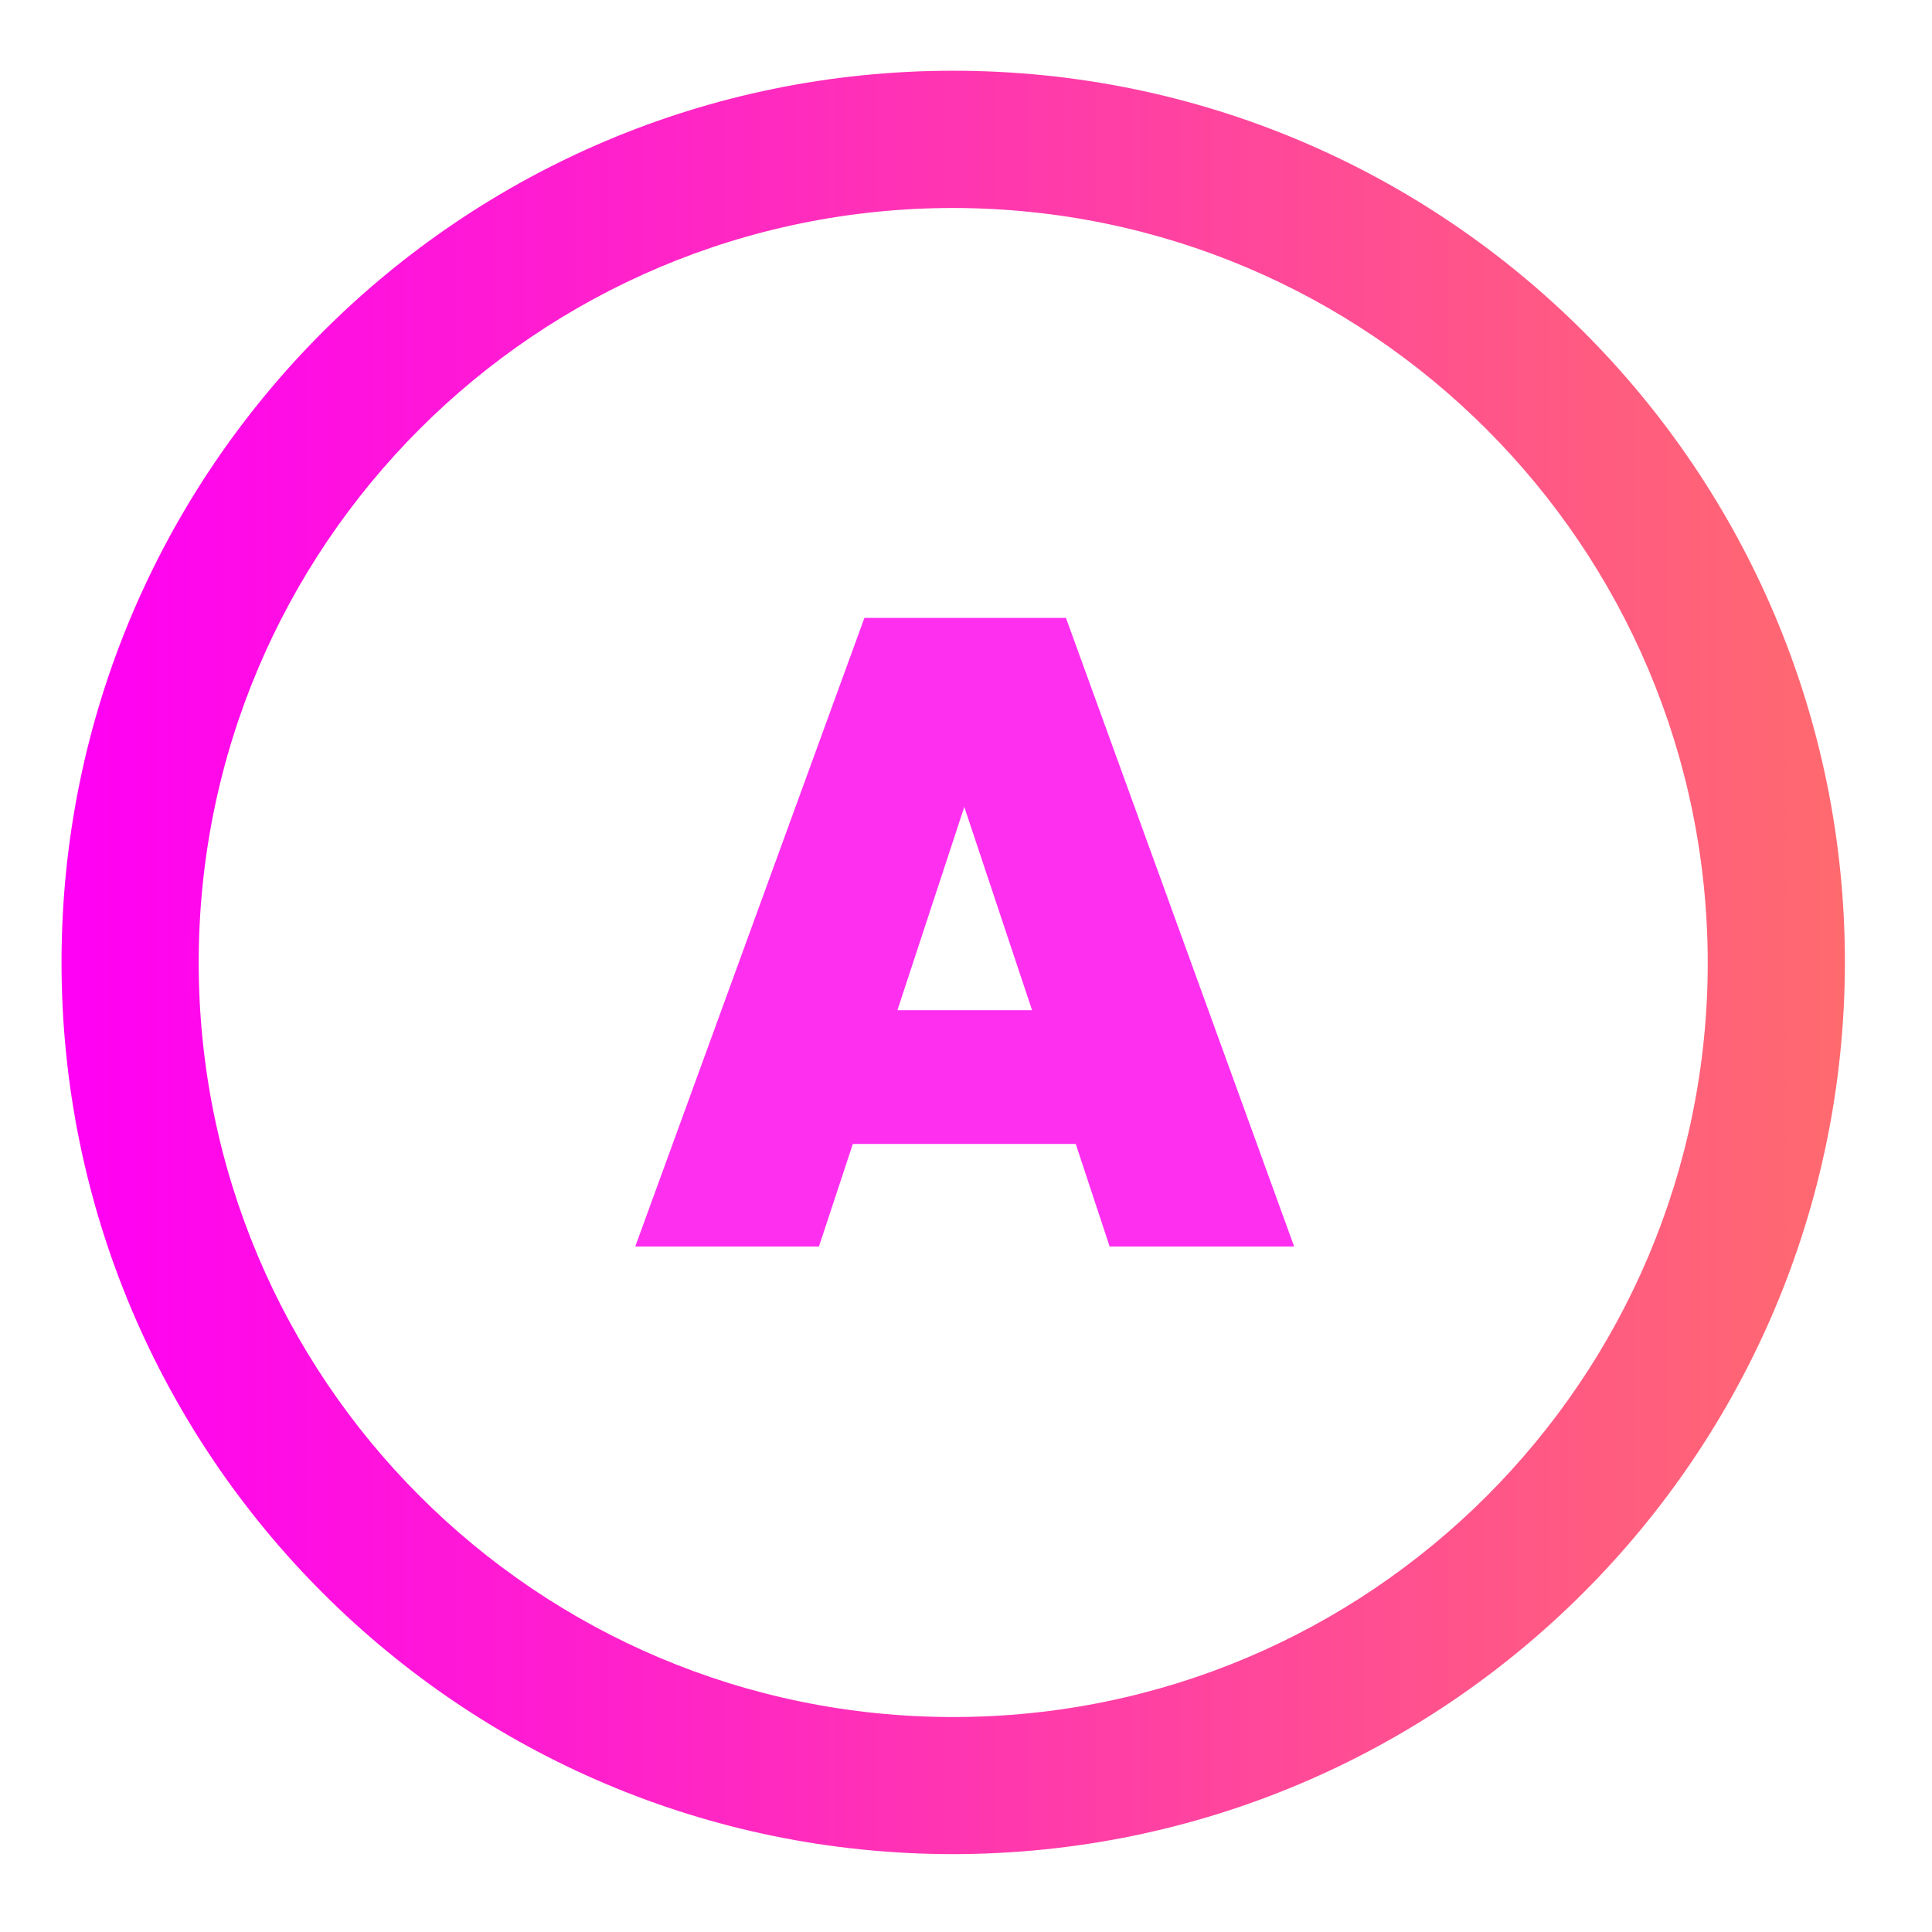 <?xml version="1.0" encoding="utf-8"?>
<!-- Generator: Adobe Illustrator 17.0.0, SVG Export Plug-In . SVG Version: 6.00 Build 0)  -->
<!DOCTYPE svg PUBLIC "-//W3C//DTD SVG 1.1//EN" "http://www.w3.org/Graphics/SVG/1.1/DTD/svg11.dtd">
<svg xmlns="http://www.w3.org/2000/svg" width="50" height="50"  x="0px" y="0px" viewBox="0 0 26 26" style="enable-background:new 0 0 26 26;" xml:space="preserve"><linearGradient id="Path_69_1_" gradientUnits="userSpaceOnUse" x1="0.828" y1="12.952" x2="24.828" y2="12.952"><stop offset="0" style="stop-color:#FF00F5"/><stop offset="1" style="stop-color:#FF6A6E"/></linearGradient><path id="Path_69" style="fill:url(#Path_69_1_);" d="M12.828,24.952c-6.627,0-12-5.373-12-12s5.373-12,12-12s12,5.373,12,12 C24.82,19.577,19.452,24.945,12.828,24.952z M12.828,2.799c-5.608,0-10.154,4.546-10.154,10.154c0,5.608,4.546,10.154,10.154,10.154 c5.608,0,10.154-4.546,10.154-10.154c0,0,0,0,0-0.001C22.975,7.347,18.433,2.805,12.828,2.799L12.828,2.799z"/><g style="enable-background:new ;"><path style="fill:#FF2FF0;" d="M14.477,15.395h-3l-0.456,1.38H8.549l3.084-8.46h2.712l3.071,8.46h-2.483L14.477,15.395z M13.889,13.595l-0.912-2.736l-0.9,2.736H13.889z"/></g></svg>